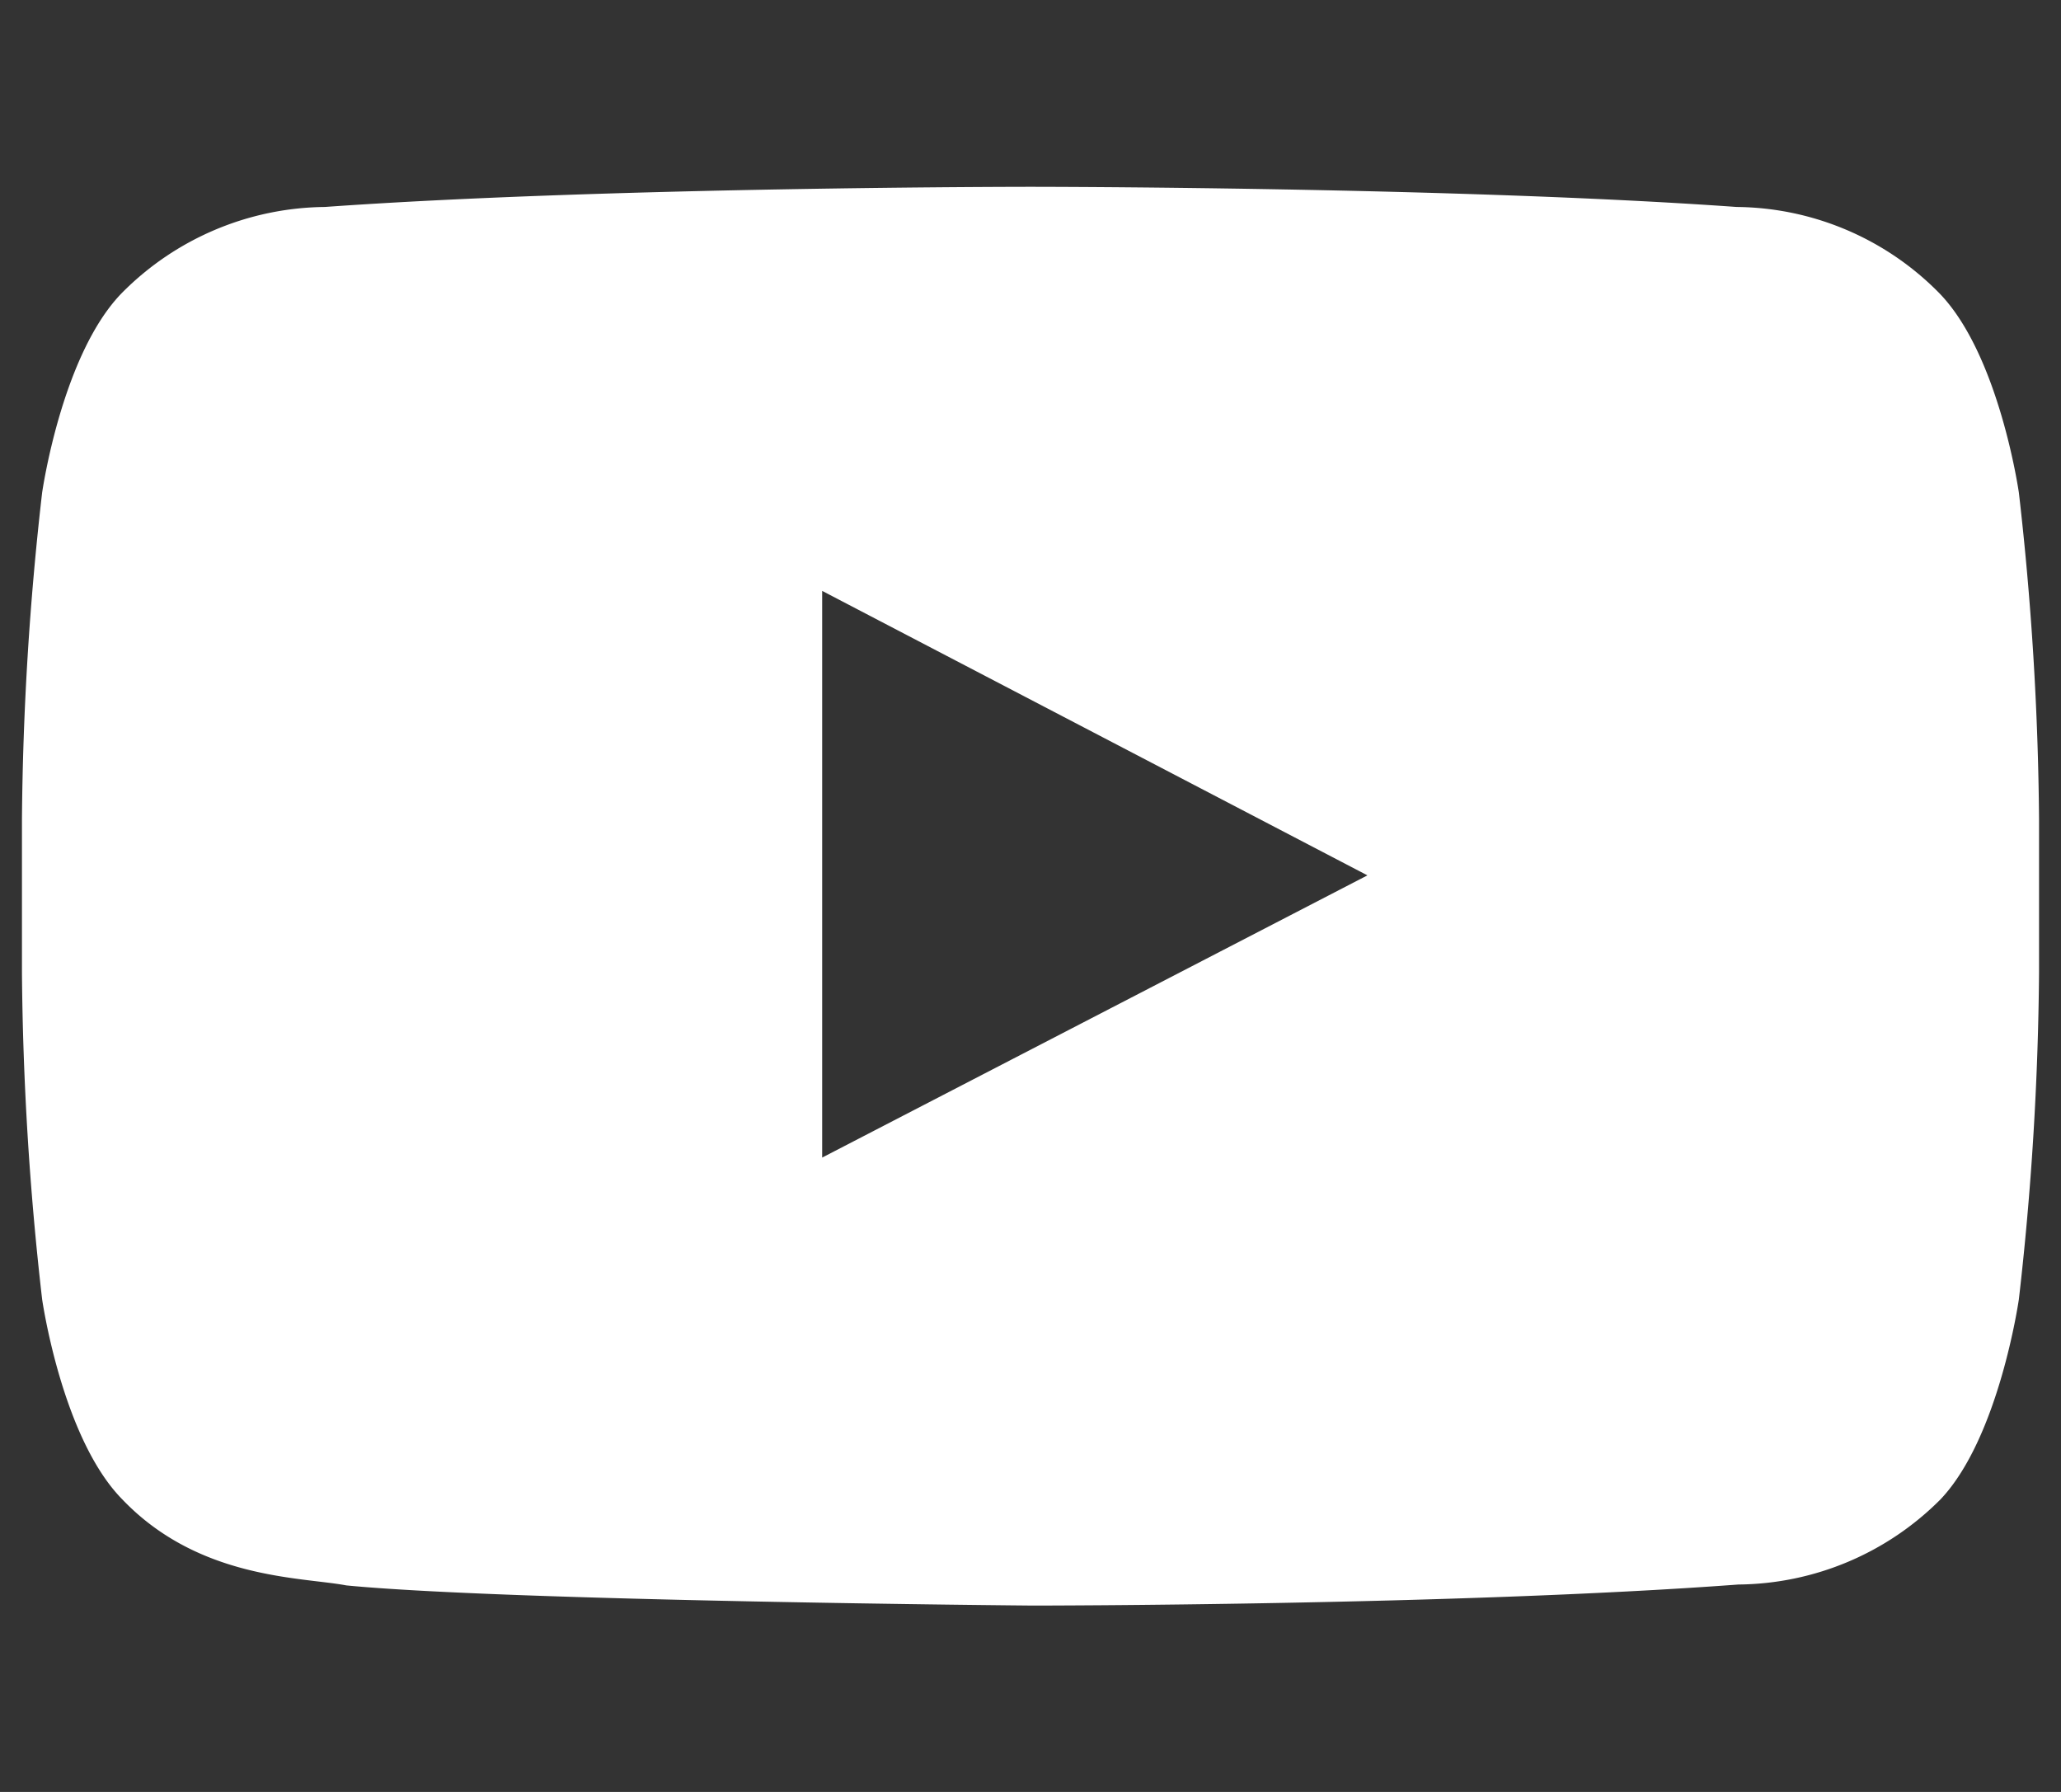 <svg xmlns="http://www.w3.org/2000/svg" viewBox="0 0 46 40">
  <rect x="0" y="0" width="46" height="40" fill="#333333" stroke="none"/>
  <path d="M45.06,11s-.44-3.1-1.79-4.47a6.42,6.42,0,0,0-4.51-1.91C32.46,4.17,23,4.17,23,4.17h0s-9.45,0-15.75.45A6.46,6.46,0,0,0,2.73,6.53C1.38,7.9.94,11,.94,11a68.25,68.25,0,0,0-.45,7.29V21.7A68.25,68.25,0,0,0,.94,29s.44,3.1,1.79,4.47c1.71,1.79,4,1.73,5,1.92,3.6.35,15.31.45,15.31.45s9.46,0,15.76-.47a6.44,6.44,0,0,0,4.51-1.9C44.62,32.09,45.06,29,45.06,29a68.25,68.25,0,0,0,.45-7.29V18.29A68.25,68.25,0,0,0,45.06,11M18.35,25.84V13.19l12.17,6.35Z" fill="#fff"/>
</svg>
